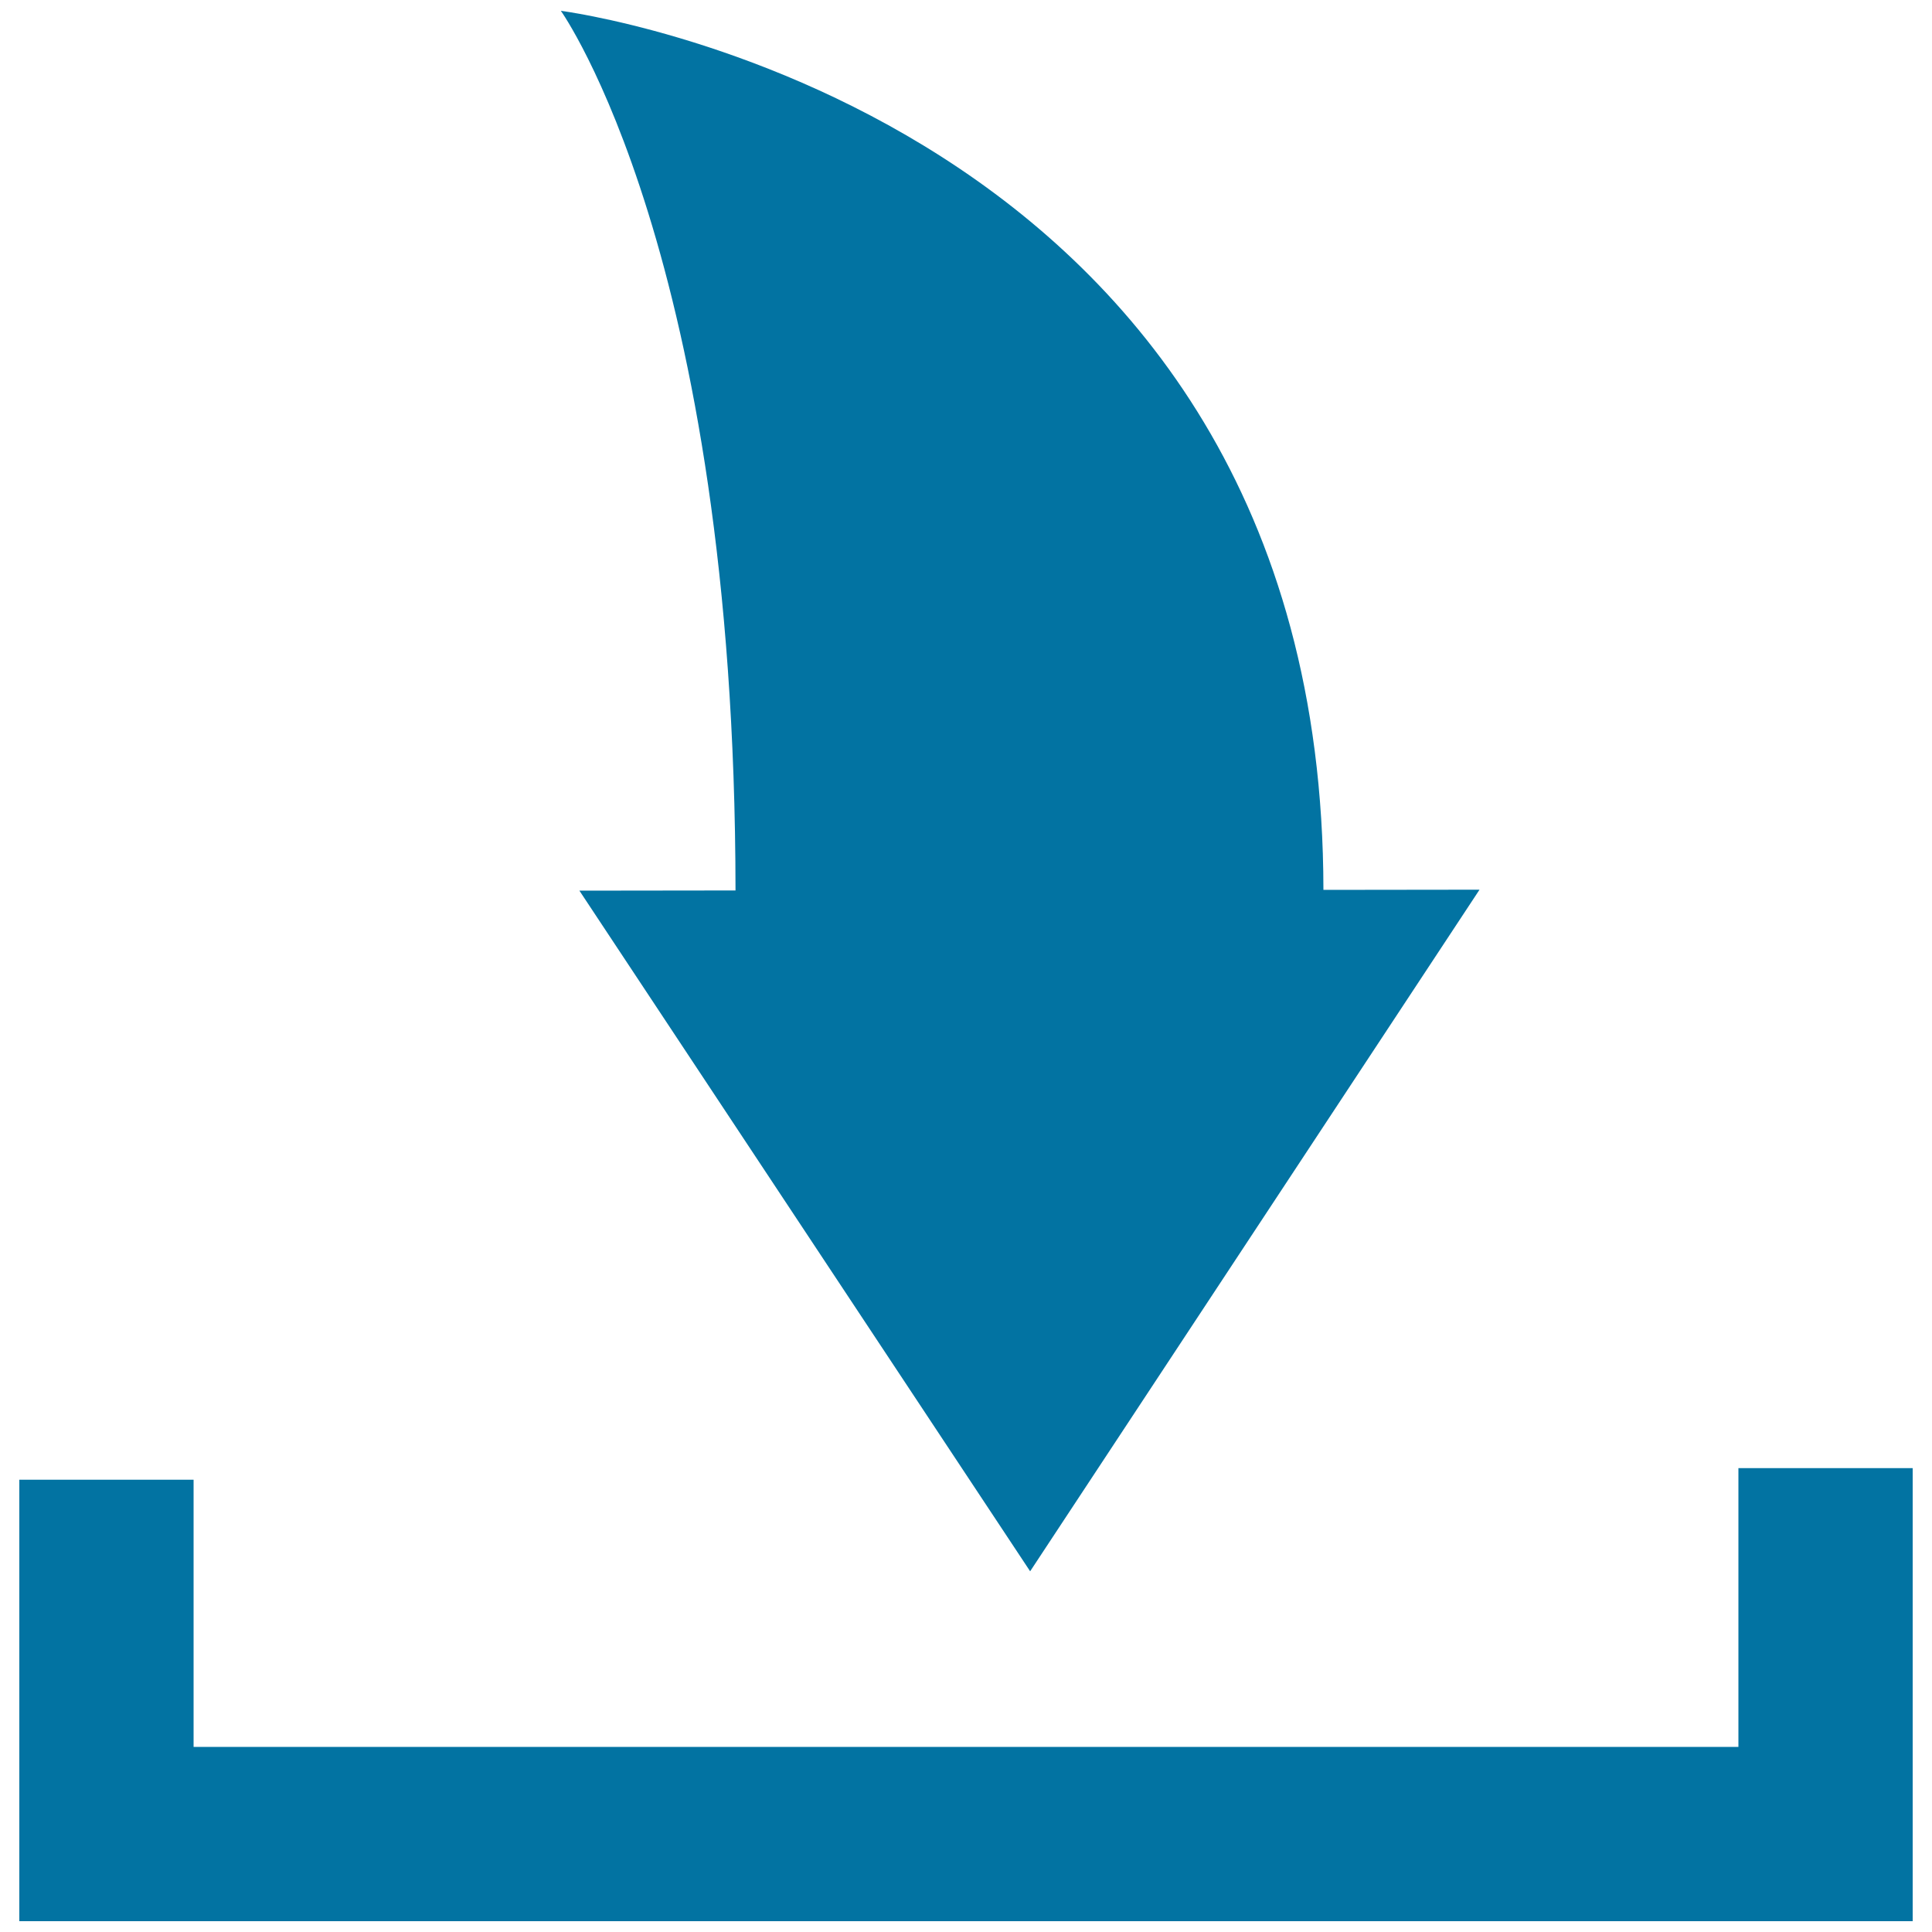 <svg xmlns="http://www.w3.org/2000/svg" viewBox="0 0 1000 1000" style="fill:#0273a2">
<title>Download SVG icon</title>
<g><g><polygon points="10,765.9 10,994.4 990,994.4 990,759.9 899.8,759.9 899.8,904.2 100.2,904.2 100.2,765.9 "/><path d="M533.2,813.3l232.6-352.8l-80.8,0.1c-0.3-404.9-394.7-455-394.7-455s90.2,126.3,90.4,455.3l-80.8,0.1L533.2,813.3z"/></g></g>
</svg>